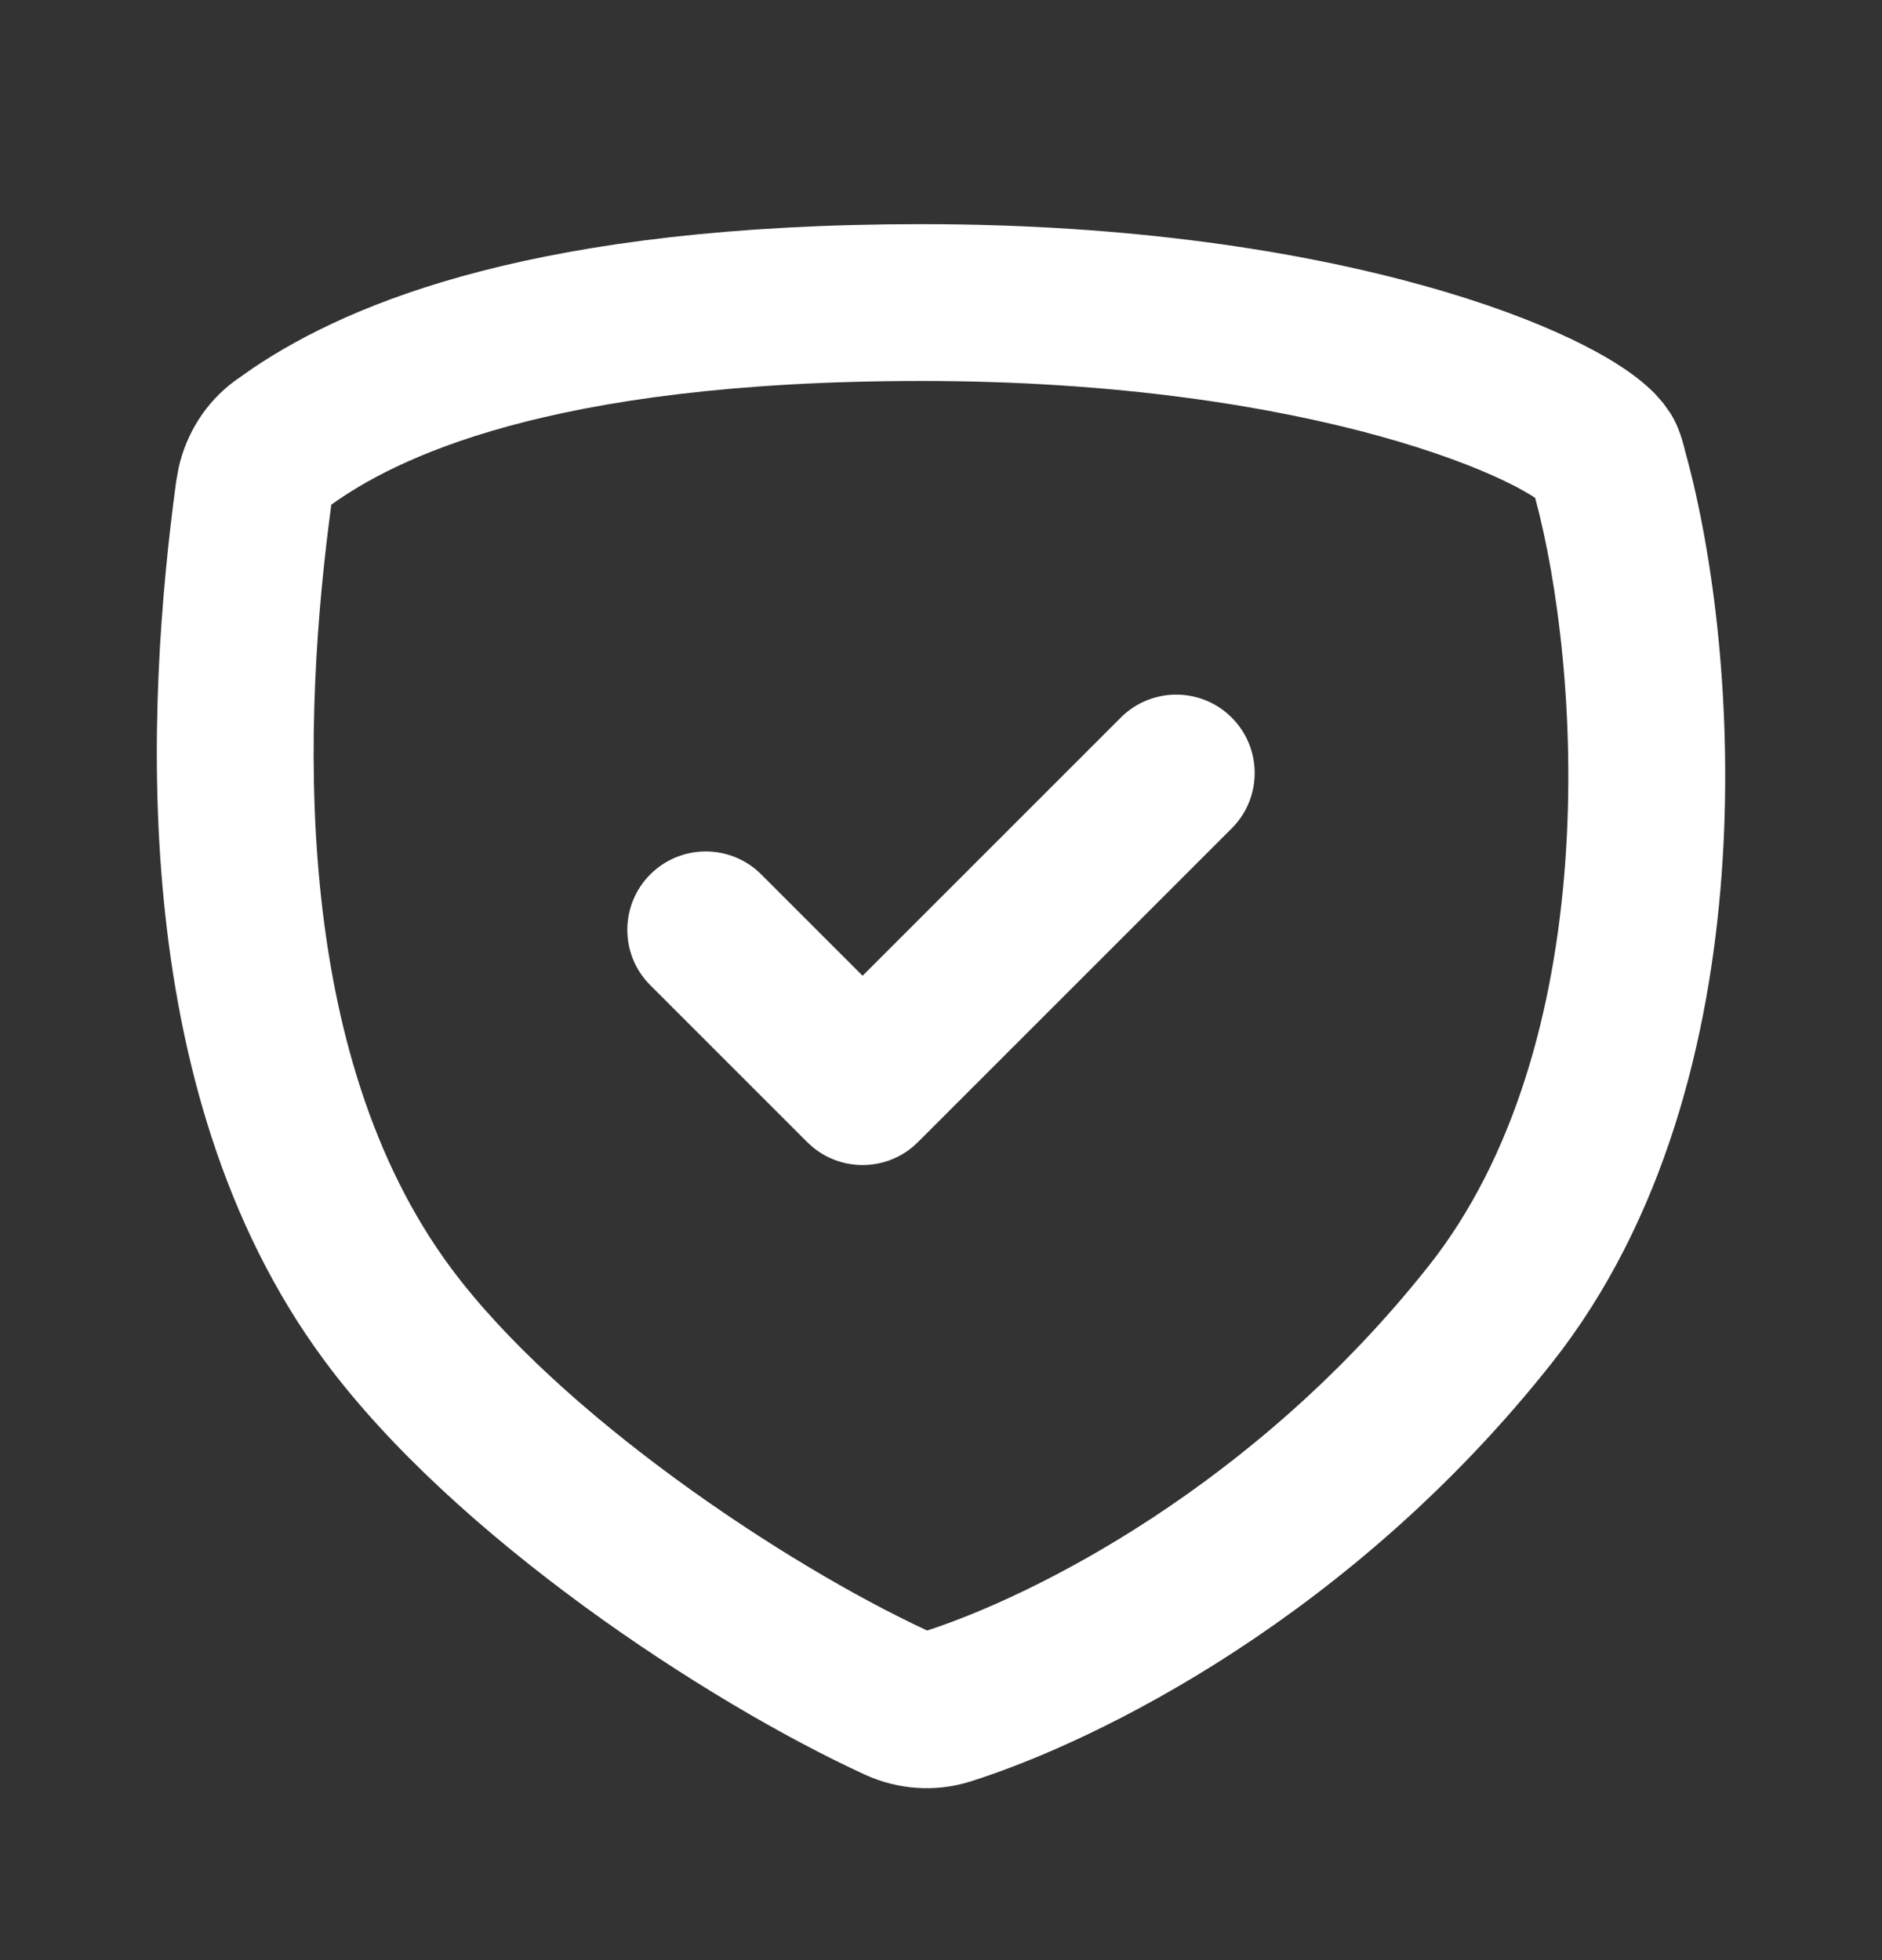 <svg width="24" height="25" viewBox="0 0 24 25" fill="none" xmlns="http://www.w3.org/2000/svg"><rect x="0" y="0" width="24" height="25" fill="#333333" stroke="none"/><path fill-rule="evenodd" clip-rule="evenodd" d="M15.707 9.152C16.098 9.543 16.098 10.176 15.707 10.566L11.707 14.566C11.317 14.957 10.683 14.957 10.293 14.566L8.293 12.566C7.902 12.176 7.902 11.543 8.293 11.152C8.683 10.762 9.317 10.762 9.707 11.152L11 12.445L14.293 9.152C14.683 8.762 15.317 8.762 15.707 9.152Z" fill="white"/><path d="M11.752 2.859C14.432 2.859 16.58 3.206 18.137 3.638C18.914 3.853 19.555 4.093 20.047 4.329C20.434 4.515 20.834 4.745 21.106 5.023L21.214 5.146L21.306 5.277C21.385 5.407 21.426 5.527 21.449 5.604C21.465 5.656 21.477 5.703 21.483 5.728C21.486 5.743 21.488 5.749 21.49 5.758C21.491 5.761 21.492 5.764 21.492 5.766C21.493 5.767 21.493 5.767 21.493 5.768C21.848 7.048 22.11 9.047 21.955 11.151C21.801 13.249 21.224 15.571 19.788 17.386C17.251 20.594 14.029 22.2 12.374 22.722C11.918 22.865 11.441 22.823 11.029 22.634C9.031 21.716 5.807 19.607 4.142 17.36C2.84 15.604 2.284 13.475 2.089 11.486C1.893 9.492 2.054 7.562 2.247 6.136L2.28 5.956C2.377 5.539 2.612 5.14 2.994 4.858L3.232 4.691C4.491 3.846 6.879 2.859 11.752 2.859ZM11.752 4.859C6.944 4.859 5.009 5.874 4.225 6.437C4.044 7.779 3.906 9.526 4.079 11.292C4.254 13.079 4.741 14.81 5.749 16.17C7.129 18.03 9.989 19.944 11.823 20.796C13.187 20.353 16.001 18.95 18.22 16.145C19.312 14.764 19.822 12.889 19.96 11.005C20.096 9.155 19.864 7.411 19.577 6.35C19.506 6.303 19.382 6.228 19.183 6.133C18.816 5.957 18.289 5.756 17.602 5.565C16.23 5.185 14.263 4.859 11.752 4.859Z" fill="white"/></svg>

